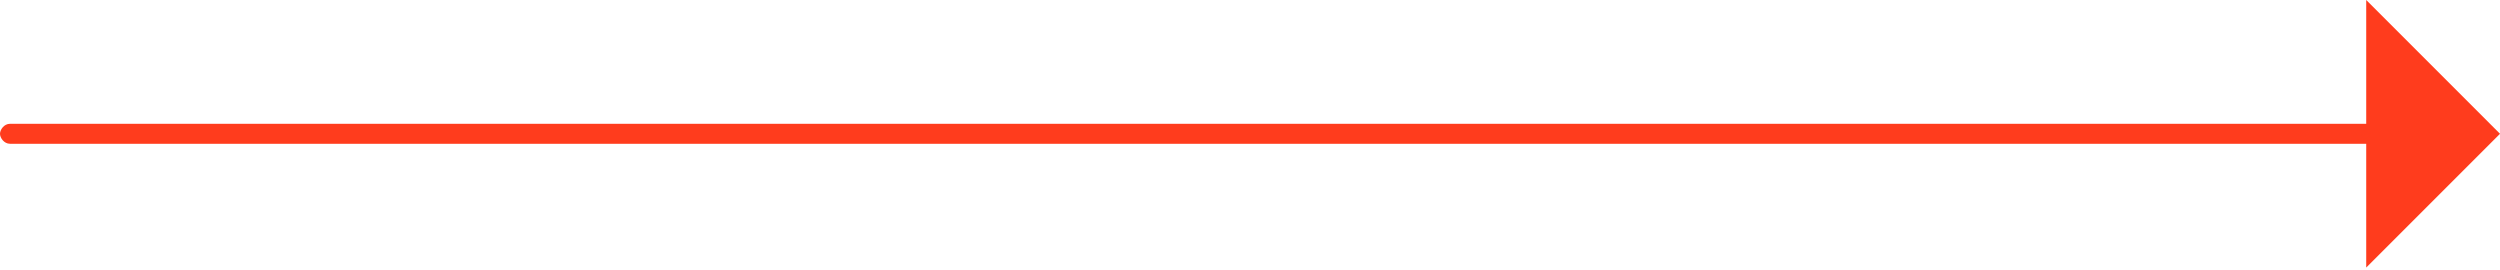 <?xml version="1.0" encoding="utf-8"?>
<!-- Generator: Adobe Illustrator 19.2.0, SVG Export Plug-In . SVG Version: 6.00 Build 0)  -->
<svg version="1.1" id="Warstwa_1" xmlns="http://www.w3.org/2000/svg" xmlns:xlink="http://www.w3.org/1999/xlink" x="0px" y="0px"
	 viewBox="0 0 125.2 13.5" style="enable-background:new 0 0 125.2 13.5;" xml:space="preserve">
<style type="text/css">
	.st0{fill:#FF3C1D;}
</style>
<path class="st0" d="M125.2,6.7L118.5,0v6.2H0.5C0.2,6.2,0,6.5,0,6.7s0.2,0.5,0.5,0.5h118v6.2L125.2,6.7z"/>
</svg>

